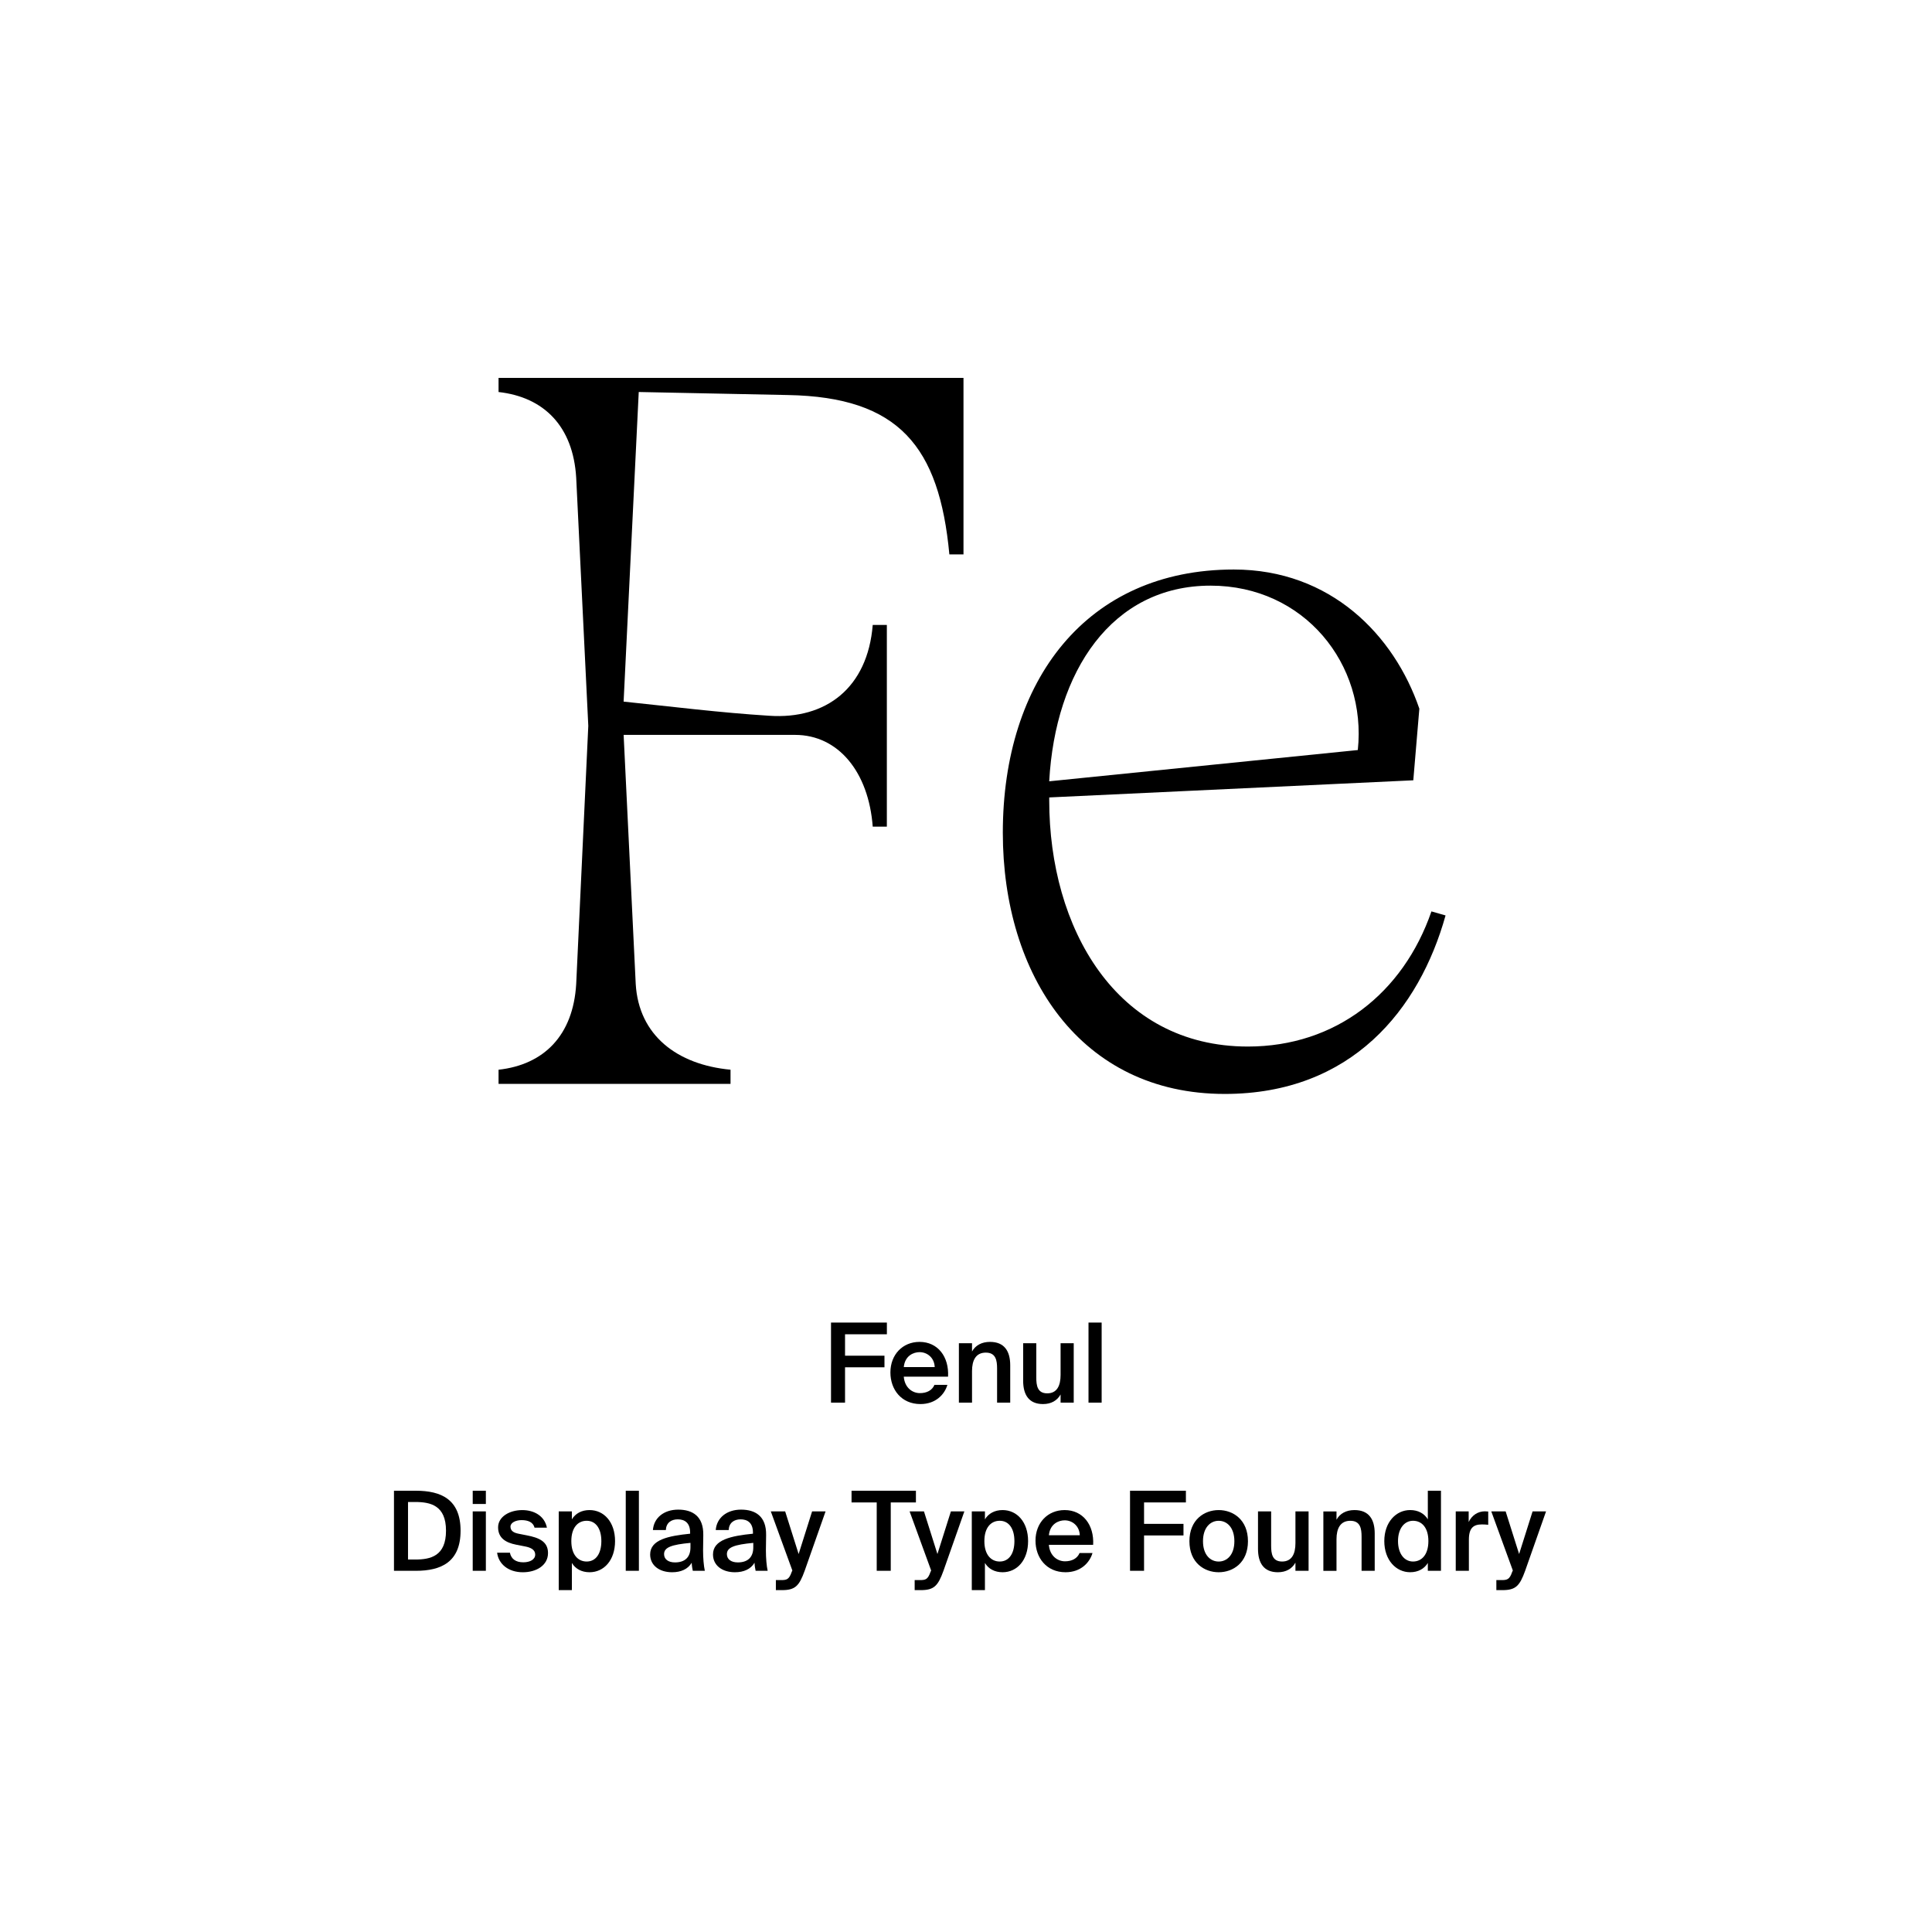 <?xml version="1.0" encoding="utf-8"?>
<!-- Generator: Adobe Illustrator 29.0.0, SVG Export Plug-In . SVG Version: 9.03 Build 54978)  -->
<svg version="1.1" xmlns="http://www.w3.org/2000/svg" xmlns:xlink="http://www.w3.org/1999/xlink" x="0px" y="0px"
	 viewBox="0 0 1000 1000" style="enable-background:new 0 0 1000 1000;" xml:space="preserve">
<style type="text/css">
	.st0{display:none;}
	.st1{display:inline;}
	.st2{fill:none;}
</style>
<g id="Ebene_1" class="st0">
	<g class="st1">
		<rect y="685.68" class="st2" width="1000" height="208.62"/>
		<path d="M420.45,727.01c-12.04,0-18.98-8.29-18.98-21.22c0-12.82,7.39-20.83,19.21-20.83c9.52,0,16.02,5.43,17.36,13.89h-7.62
			c-1.51-5.66-5.32-7.5-9.8-7.5c-6.16,0-10.86,5.04-10.86,14.45c0,9.69,4.7,14.84,10.58,14.84c4.82,0,8.79-2.18,10.08-7.67h7.62
			C436.97,721.13,430.2,727.01,420.45,727.01z"/>
		<path d="M456.91,695.48c7.62,0,15.12,5.21,15.12,15.79s-7.5,15.74-15.12,15.74c-7.62,0-15.12-5.15-15.12-15.74
			S449.29,695.48,456.91,695.48z M456.91,720.96c4.26,0,7.28-3.42,7.28-9.69c0-6.33-3.02-9.74-7.28-9.74s-7.28,3.42-7.28,9.74
			C449.63,717.54,452.65,720.96,456.91,720.96z"/>
		<path d="M485.75,687.98v8.18h6.27v5.32h-6.27v15.57c0,3.08,1.06,3.7,3.81,3.7h2.35v5.54h-5.66c-6.89,0-8.23-2.13-8.23-8.12v-16.69
			h-4.26v-5.32h4.26v-8.18H485.75z"/>
		<path d="M508.82,685.68h2.63v5.71h-1.51c-3.81,0-4.54,0.45-4.54,3.3v1.46h6.05v5.32h-6.05v24.81h-7.73v-24.81h-4.26v-5.32h4.26
			v-1.68C497.68,686.86,501.26,685.68,508.82,685.68z"/>
		<path d="M528.48,695.48c7.62,0,15.12,5.21,15.12,15.79s-7.5,15.74-15.12,15.74s-15.12-5.15-15.12-15.74
			S520.86,695.48,528.48,695.48z M528.48,720.96c4.26,0,7.28-3.42,7.28-9.69c0-6.33-3.02-9.74-7.28-9.74
			c-4.26,0-7.28,3.42-7.28,9.74C521.2,717.54,524.22,720.96,528.48,720.96z"/>
		<path d="M562.58,703.43c-3.81,0-6.33,1.4-6.33,7.06v15.79h-7.73v-30.13h7.62v5.26c1.74-3.7,4.48-5.21,7.95-5.21
			c0.5,0,1.18,0.06,1.68,0.11v7.28C564.65,703.49,563.7,703.43,562.58,703.43z"/>
		<path d="M589.57,722.47c-1.9,3.3-5.54,4.54-8.68,4.54c-7.17,0-13.1-6.16-13.1-15.79c0-9.46,5.82-15.74,13.1-15.74
			c3.81,0,7.06,1.74,8.68,4.54v-14.34h7.73v40.6h-7.73V722.47z M582.79,701.42c-3.98,0-6.89,3.98-6.89,9.86s2.91,9.8,6.89,9.8
			c4.26,0,7.06-3.7,7.06-9.86C589.85,705.17,587.05,701.42,582.79,701.42z"/>
		<path d="M377.19,781.76v30.52h-7.45v-40.6h11.65l9.86,31.64l9.58-31.64h11.76v40.6h-7.45v-30.52l-9.97,30.52h-7.95L377.19,781.76z
			"/>
		<path d="M432.8,781.48c7.62,0,15.12,5.21,15.12,15.79s-7.5,15.74-15.12,15.74c-7.62,0-15.12-5.15-15.12-15.74
			S425.18,781.48,432.8,781.48z M432.8,806.96c4.26,0,7.28-3.42,7.28-9.69c0-6.33-3.02-9.74-7.28-9.74s-7.28,3.42-7.28,9.74
			C425.52,803.54,428.54,806.96,432.8,806.96z"/>
		<path d="M469.31,781.48c7.22,0,10.42,4.42,10.42,11.82v18.98H472v-17.3c0-3.92-0.84-7.28-5.21-7.28c-5.1,0-6.22,4.14-6.22,8.9
			v15.68h-7.73v-30.13h7.73v3.98C462.31,783.1,465.62,781.48,469.31,781.48z"/>
		<path d="M499.33,781.48c7.62,0,15.12,5.21,15.12,15.79s-7.5,15.74-15.12,15.74c-7.62,0-15.12-5.15-15.12-15.74
			S491.71,781.48,499.33,781.48z M499.33,806.96c4.26,0,7.28-3.42,7.28-9.69c0-6.33-3.02-9.74-7.28-9.74s-7.28,3.42-7.28,9.74
			C492.05,803.54,495.07,806.96,499.33,806.96z"/>
		<path d="M528.17,773.98v8.18h6.27v5.32h-6.27v15.57c0,3.08,1.06,3.7,3.81,3.7h2.35v5.54h-5.66c-6.89,0-8.23-2.13-8.23-8.12v-16.69
			h-4.26v-5.32h4.26v-8.18H528.17z"/>
		<path d="M539.14,816.14h2.91c2.58,0,3.75,0.06,5.04-3.14l0.34-0.84l-11.54-30.02h8.46l6.83,21.73l7-21.73h7.84l-11.03,29.23
			c-3.53,9.35-5.1,10.7-12.6,10.7h-3.25V816.14z"/>
		<path d="M569.5,782.15h7.73v3.86c1.62-2.8,4.87-4.54,8.68-4.54c7.28,0,13.1,6.27,13.1,15.74c0,9.63-5.99,15.79-13.16,15.79
			c-3.14,0-6.72-1.23-8.62-4.54v13.61h-7.73V782.15z M584,787.42c-4.26,0-7.06,3.75-7.06,9.8c0,6.16,2.8,9.86,7.06,9.86
			c3.98,0,6.89-3.92,6.89-9.8S587.98,787.42,584,787.42z"/>
		<path d="M617.77,807.02c2.35,0,4.76-0.84,6.33-3.47h7.95c-1.62,4.48-6.05,9.46-14.22,9.46c-9.69,0-15.34-7.22-15.34-15.9
			c0-8.96,6.22-15.62,15.12-15.62c9.29,0,15.12,7.22,14.78,17.86h-22.23C610.54,804.5,614.13,807.02,617.77,807.02z M624.54,794.02
			c-0.17-5.1-3.75-6.89-7-6.89c-2.91,0-6.66,1.85-7.28,6.89H624.54z"/>
	</g>
	<g class="st1">
		<path d="M299.62,448.12l-37.71,114.19h-48.48l123.35-363.05h56.56l123.89,363.05h-50.09l-38.78-114.19H299.62z M418.67,411.49
			l-35.55-104.5c-8.08-23.7-13.47-45.25-18.85-66.25h-1.08c-5.39,21.55-11.31,43.63-18.31,65.72l-35.55,105.04H418.67z"/>
		<path d="M724.08,562.31l-3.77-32.86h-1.62c-14.54,20.47-42.55,38.78-79.72,38.78c-52.79,0-79.72-37.17-79.72-74.87
			c0-63.02,56.02-97.5,156.75-96.96v-5.39c0-21.55-5.92-60.33-59.25-60.33c-24.24,0-49.56,7.54-67.87,19.39l-10.77-31.24
			c21.55-14,52.79-23.16,85.65-23.16c79.72,0,99.11,54.4,99.11,106.65v97.5c0,22.62,1.08,44.71,4.31,62.48H724.08z M717.08,429.27
			c-51.71-1.08-110.42,8.08-110.42,58.71c0,30.7,20.47,45.25,44.71,45.25c33.94,0,55.48-21.55,63.02-43.63
			c1.62-4.85,2.69-10.23,2.69-15.08V429.27z"/>
	</g>
</g>
<g id="PFADE">
	<g>
		<path d="M258.05,553.69c23.49-2.61,38.63-17.75,40.19-44.37l6.26-133.63l-6.26-128.41c-1.57-26.62-16.7-41.76-40.19-44.37v-7.31
			H498.7v91.35h-7.31c-5.22-55.85-26.1-81.43-83.52-82.48l-77.26-1.57l-7.83,160.25c25.06,2.61,50.11,5.74,75.17,7.31
			c29.75,2.09,51.16-14.62,53.77-46.98h7.31v104.4h-7.31c-2.09-28.19-17.75-47.5-40.19-47.5h-88.74l6.26,128.93
			c1.57,26.62,21.4,41.76,49.07,44.37V561H258.05V553.69z"/>
		<path d="M519.06,431.02c0-78.82,43.33-136.24,119.54-136.24c50.11,0,83,33.93,96.05,72.04l-3.13,37.06l-188.44,8.87v1.57
			c0,65.77,34.45,127.37,102.83,127.37c45.41,0,80.39-27.67,95-69.95l7.31,2.09c-13.57,48.55-48.55,92.39-114.32,92.39
			C559.25,566.22,519.06,504.62,519.06,431.02z M702.8,388.22c4.7-44.37-27.67-85.09-76.21-85.09c-51.16,0-80.39,44.37-83.52,101.27
			L702.8,388.22z"/>
	</g>
	<g>
		<path d="M459.05,684.56v6.06h-21.66v11.09h20.41v6h-20.41V726h-7.26v-41.44H459.05z"/>
		<path d="M476.14,721.08c3.54,0,6.34-1.43,7.54-4.29h6.69c-1.43,4.92-6,9.95-13.95,9.95c-9.89,0-15.55-7.54-15.55-16.35
			c0-9.26,6.34-15.83,15.09-15.83c9.43,0,15.32,7.66,14.75,18h-22.92C468.25,718.28,472.25,721.08,476.14,721.08z M483.8,707.59
			c-0.17-4.8-3.83-7.72-7.83-7.72c-3.2,0-7.6,1.89-8.17,7.72H483.8z"/>
		<path d="M512.43,694.56c7.43,0,10.46,4.8,10.46,12.12V726h-6.8v-17.66c0-4.17-0.63-8.23-5.83-8.23c-5.2,0-7.14,4-7.14,9.55V726
			h-6.8v-30.75h6.8v4.29C504.89,696.33,508.15,694.56,512.43,694.56z"/>
		<path d="M539.87,726.74c-7.32,0-10.29-4.8-10.29-12.12v-19.38h6.8v17.72c0,4.17,0.57,8.23,5.66,8.23s6.92-4,6.92-9.55v-16.4h6.8
			V726h-6.8v-4.23C547.18,724.97,544.04,726.74,539.87,726.74z"/>
		<path d="M563.41,726v-41.44h6.8V726H563.41z"/>
	</g>
	<g>
		<path d="M238.39,792.3c0,16.18-10,20.75-23.15,20.75h-11.32V771.6h11.32C228.39,771.6,238.39,776.12,238.39,792.3z M211.19,777.43
			v29.78h3.71c7.95,0,15.95-1.77,15.95-14.92c0-13.09-8-14.86-15.95-14.86H211.19z"/>
		<path d="M251.48,778.46h-6.8v-6.86h6.8V778.46z M251.48,813.04h-6.8v-30.75h6.8V813.04z"/>
		<path d="M269.94,786.81c-2.97,0-5.72,1.31-5.72,3.37s1.49,3.14,4.12,3.66l4.34,0.86c6.23,1.2,10.97,3.14,10.97,9.15
			c0,6.4-6.06,9.95-13.03,9.95c-7.55,0-12.58-4.29-13.32-10.12h6.63c0.63,3.14,2.92,4.97,6.92,4.97c3.54,0,6.17-1.49,6.17-4
			c0-2.52-2.29-3.66-5.32-4.23l-4.63-0.91c-5.2-1.03-9.26-3.37-9.26-8.97c0-5.43,5.83-8.92,12.52-8.92c6,0,11.49,2.92,12.75,9.09
			h-6.4C275.94,787.89,273.37,786.81,269.94,786.81z"/>
		<path d="M296,786.41c1.83-3.03,5.03-4.8,9.15-4.8c7.49,0,13.2,6.23,13.2,16.06c0,9.89-5.72,16.12-13.2,16.12
			c-4.12,0-7.32-1.77-9.15-4.8v14.06h-6.8v-40.75h6.8V786.41z M311.26,797.67c0-6.46-2.86-10.52-7.6-10.52
			c-4.46,0-7.94,3.43-7.94,10.52s3.49,10.57,7.94,10.57C308.4,808.24,311.26,804.19,311.26,797.67z"/>
		<path d="M323.89,813.04V771.6h6.8v41.44H323.89z"/>
		<path d="M357.21,793.84v-0.57c0-5.26-3.03-6.86-6.4-6.86c-3.43,0-6,1.83-6.17,5.54h-6.69c0.46-6.29,5.66-10.57,13.09-10.57
			c7.37,0,13.15,3.37,12.98,13.2c0,1.54-0.11,5.14-0.11,7.94c0,3.89,0.34,7.95,0.91,10.52h-6.23c-0.23-1.31-0.46-2.06-0.57-4.17
			c-1.94,3.32-5.6,4.92-10.12,4.92c-6.69,0-11.38-3.6-11.38-9.2C336.52,796.93,345.95,794.98,357.21,793.84z M343.72,804.41
			c0,2.69,2.23,4.29,5.66,4.29c5.03,0,8-2.57,8-7.77v-2.34C347.66,799.5,343.72,800.87,343.72,804.41z"/>
		<path d="M389.73,793.84v-0.57c0-5.26-3.03-6.86-6.4-6.86c-3.43,0-6,1.83-6.17,5.54h-6.69c0.46-6.29,5.66-10.57,13.09-10.57
			c7.37,0,13.15,3.37,12.98,13.2c0,1.54-0.11,5.14-0.11,7.94c0,3.89,0.34,7.95,0.91,10.52h-6.23c-0.23-1.31-0.46-2.06-0.57-4.17
			c-1.94,3.32-5.6,4.92-10.12,4.92c-6.69,0-11.37-3.6-11.37-9.2C369.04,796.93,378.47,794.98,389.73,793.84z M376.24,804.41
			c0,2.69,2.23,4.29,5.66,4.29c5.03,0,8-2.57,8-7.77v-2.34C380.18,799.5,376.24,800.87,376.24,804.41z"/>
		<path d="M401.61,817.85h2.57c2.97,0,4.23-0.23,5.6-4.23l0.34-0.74l-11.15-30.58h7.43l6.97,22.06l6.97-22.06h6.97l-10.8,30.69
			c-2.86,7.94-4.92,10.06-11.83,10.06h-3.09V817.85z"/>
		<path d="M440.76,777.66v-6.06h33.32v6.06h-13.03v35.38h-7.26v-35.38H440.76z"/>
		<path d="M473.45,817.85h2.57c2.97,0,4.23-0.23,5.6-4.23l0.34-0.74l-11.15-30.58h7.43l6.97,22.06l6.97-22.06h6.97l-10.8,30.69
			c-2.86,7.94-4.92,10.06-11.83,10.06h-3.09V817.85z"/>
		<path d="M509.8,786.41c1.83-3.03,5.03-4.8,9.14-4.8c7.49,0,13.2,6.23,13.2,16.06c0,9.89-5.72,16.12-13.2,16.12
			c-4.12,0-7.32-1.77-9.14-4.8v14.06H503v-40.75h6.8V786.41z M525.06,797.67c0-6.46-2.86-10.52-7.6-10.52
			c-4.46,0-7.95,3.43-7.95,10.52s3.49,10.57,7.95,10.57C522.21,808.24,525.06,804.19,525.06,797.67z"/>
		<path d="M551.24,808.13c3.54,0,6.34-1.43,7.54-4.29h6.69c-1.43,4.92-6,9.95-13.95,9.95c-9.89,0-15.55-7.54-15.55-16.35
			c0-9.26,6.34-15.83,15.09-15.83c9.43,0,15.32,7.66,14.75,18h-22.92C543.35,805.33,547.35,808.13,551.24,808.13z M558.9,794.64
			c-0.17-4.8-3.83-7.72-7.83-7.72c-3.2,0-7.6,1.89-8.17,7.72H558.9z"/>
		<path d="M613.82,771.6v6.06h-21.66v11.09h20.41v6h-20.41v18.29h-7.26V771.6H613.82z"/>
		<path d="M630.79,813.79c-7.49,0-15.15-4.97-15.15-16.06c0-11.09,7.66-16.12,15.15-16.12s15.15,5.03,15.15,16.12
			C645.94,808.82,638.28,813.79,630.79,813.79z M638.91,797.73c0-7.09-3.83-10.57-8.12-10.57s-8.12,3.49-8.12,10.57
			c0,7.09,3.83,10.52,8.12,10.52S638.91,804.81,638.91,797.73z"/>
		<path d="M661.43,813.79c-7.32,0-10.29-4.8-10.29-12.12v-19.38h6.8v17.72c0,4.17,0.57,8.23,5.66,8.23c5.09,0,6.92-4,6.92-9.55
			v-16.4h6.8v30.75h-6.8v-4.23C668.74,812.02,665.6,813.79,661.43,813.79z"/>
		<path d="M701.09,781.61c7.43,0,10.46,4.8,10.46,12.12v19.32h-6.8v-17.66c0-4.17-0.63-8.23-5.83-8.23c-5.2,0-7.15,4-7.15,9.55
			v16.35h-6.8v-30.75h6.8v4.29C693.55,783.38,696.8,781.61,701.09,781.61z"/>
		<path d="M745.84,771.6v41.44h-6.8v-4.06c-1.83,3.03-5.03,4.8-9.15,4.8c-7.26,0-13.38-6.23-13.38-16.12
			c0-9.83,6.12-16.06,13.38-16.06c4.12,0,7.32,1.77,9.15,4.8v-14.8H745.84z M723.61,797.67c0,6.52,3.26,10.57,7.77,10.57
			c4.46,0,7.95-3.49,7.95-10.57s-3.49-10.52-7.95-10.52C726.87,787.15,723.61,791.21,723.61,797.67z"/>
		<path d="M767.04,789.04c-4.29,0-6.75,1.71-6.75,7.89v16.12h-6.8v-30.75h6.69v5.49c1.66-3.43,4.63-5.49,8.35-5.54
			c0.51,0,1.26,0.06,1.77,0.11v6.86C769.16,789.1,768.07,789.04,767.04,789.04z"/>
		<path d="M774.53,817.85h2.57c2.97,0,4.23-0.23,5.6-4.23l0.34-0.74l-11.15-30.58h7.43l6.97,22.06l6.97-22.06h6.97l-10.8,30.69
			c-2.86,7.94-4.92,10.06-11.83,10.06h-3.09V817.85z"/>
	</g>
</g>
</svg>
